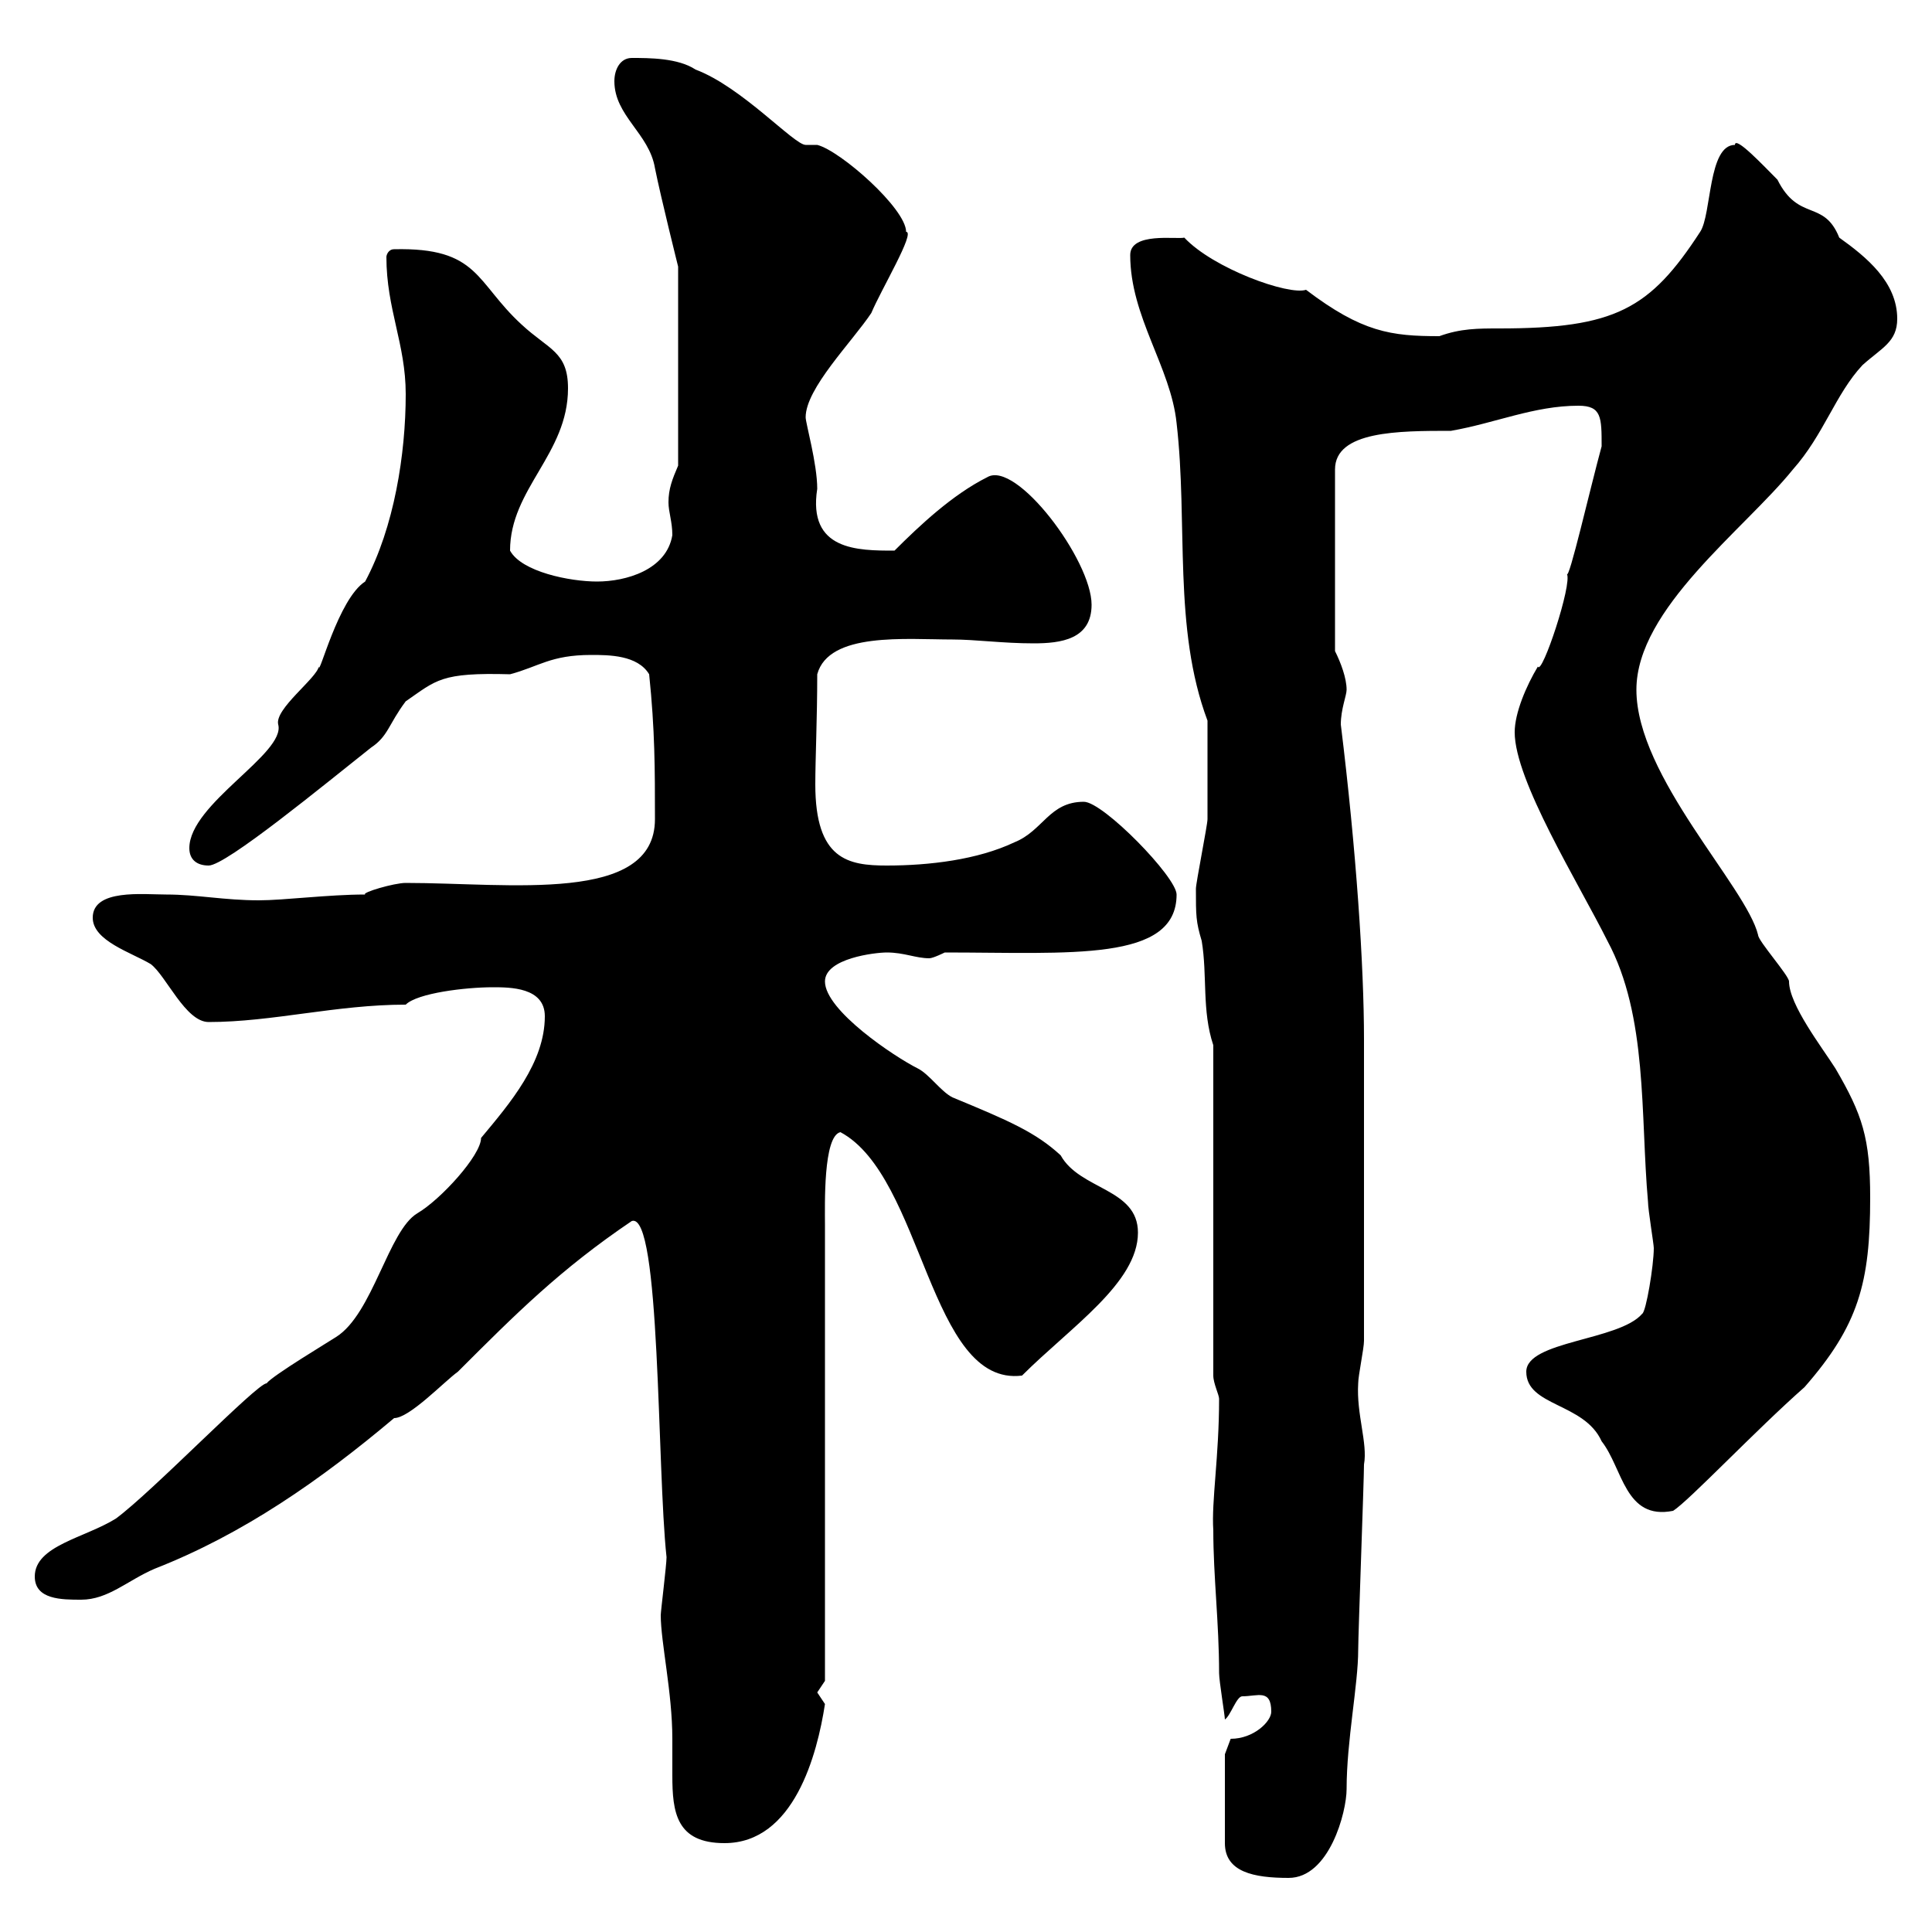 <svg xmlns="http://www.w3.org/2000/svg" xmlns:xlink="http://www.w3.org/1999/xlink" width="300" height="300"><path d="M190.20 272.40L190.20 286.20C190.20 290.70 194.70 291.60 200.10 291.60C206.40 291.60 209.10 281.40 209.10 277.80C209.10 270.30 210.90 261.60 210.90 256.20C210.90 253.80 211.80 229.80 211.80 227.40C212.40 224.10 210.60 219.60 210.90 214.80C210.90 213.60 211.80 209.40 211.80 208.20L211.80 161.40C211.80 150 210.60 132 208.20 112.50C208.20 110.10 209.10 108 209.10 107.10C209.10 105.30 208.20 102.90 207.30 101.10L207.30 72.90C207.30 66.90 217.20 66.90 225.30 66.90C232.20 65.70 238.20 63 245.10 63C248.70 63 248.70 64.80 248.70 69.30C246.90 75.90 243.60 90.30 243.30 89.10C244.20 90.60 239.40 105 238.80 103.50C237 106.50 235.20 110.70 235.20 113.70C235.20 121.20 245.10 137.10 249.60 146.10C255.90 157.80 254.70 173.10 255.90 186.60C255.90 187.80 256.80 193.20 256.80 193.80C256.80 196.50 255.60 203.70 255 204C251.40 208.20 237 208.20 237 213C237 218.40 246 217.80 248.70 223.80C252 228 252.30 236.10 259.80 234.60C262.20 233.10 272.70 222 280.20 215.40C288.60 205.80 290.40 199.20 290.40 186C290.40 176.70 289.20 173.10 285 165.90C282.90 162.60 277.80 156 277.80 152.40C277.80 151.50 273 146.10 273 145.20C271.20 137.70 254.10 120.60 254.10 107.10C254.10 94.50 270.90 82.20 278.40 72.90C283.20 67.50 285 61.20 289.20 56.70C292.20 54 294.60 53.10 294.60 49.50C294.60 43.80 289.80 39.90 285.60 36.90C283.20 30.90 279.30 34.50 276 27.90C273.90 25.80 269.40 21 269.40 22.50C265.20 22.50 265.80 33.30 264 36C256.20 48 250.80 51 232.80 51C229.50 51 226.80 51 223.50 52.20C216 52.20 211.50 51.60 202.80 45C200.10 45.90 188.40 41.70 183.90 36.90C182.70 37.20 175.50 36 175.50 39.60C175.50 49.20 181.80 57 182.70 65.70C184.50 81.30 182.10 97.50 187.50 111.90C187.50 117.30 187.50 125.10 187.50 127.20C187.50 128.10 185.70 137.10 185.70 138C185.70 142.20 185.70 143.10 186.60 146.10C187.50 151.50 186.60 156.90 188.40 162.30L188.40 213.60C188.40 214.80 189.30 216.60 189.30 217.20C189.30 226.20 188.10 233.10 188.40 237.60C188.40 244.80 189.30 252 189.30 259.80C189.30 261 190.20 266.40 190.20 267C191.10 266.40 192 263.40 192.90 263.40C195.30 263.40 197.40 262.20 197.40 265.80C197.40 267.30 194.70 270 191.10 270ZM102.60 250.80C102.60 255 104.40 262.80 104.40 270C104.40 271.80 104.40 273.90 104.40 275.70C104.40 281.40 105 286.20 112.50 286.20C123.30 286.20 126.90 272.40 128.10 264.60C128.10 264.60 126.90 262.80 126.90 262.80C126.90 262.80 128.10 261 128.10 261L128.10 190.20C128.10 187.20 127.80 176.40 130.50 175.80C143.40 182.70 144.30 215.40 158.70 213.60C166.20 206.10 176.70 199.20 176.70 191.40C176.70 184.50 167.70 184.80 164.70 179.40C160.80 175.80 156.60 174 147.90 170.40C146.10 169.50 144.30 166.80 142.50 165.90C138.90 164.10 128.10 156.90 128.10 152.40C128.10 148.80 135.90 147.90 137.70 147.90C140.40 147.90 142.20 148.80 144.30 148.80C144.90 148.80 146.70 147.90 146.70 147.90C166.20 147.90 182.70 149.40 182.70 138.90C182.70 136.20 171.30 124.50 168.30 124.50C162.90 124.50 162 129 157.50 130.80C151.80 133.50 144.30 134.40 137.70 134.40C131.70 134.40 126.60 133.50 126.60 121.80C126.60 117.90 126.90 111.60 126.90 104.70C128.70 98.10 140.70 99.30 147.90 99.30C151.50 99.30 155.70 99.90 160.50 99.90C164.70 99.90 169.50 99.30 169.50 93.90C169.50 87 157.80 71.40 153.30 74.10C147.90 76.80 142.80 81.60 138.90 85.50C133.20 85.50 125.40 85.50 126.90 75.90C126.90 72 125.10 65.70 125.10 64.80C125.10 60.30 132.30 53.10 135.30 48.60C136.80 45 142.20 36 140.70 36C140.70 32.40 130.50 23.40 126.90 22.50C126.90 22.50 125.10 22.50 125.10 22.50C123.30 22.50 115.20 13.50 108 10.80C105.30 9 100.80 9 98.10 9C96.30 9 95.40 10.80 95.40 12.60C95.40 18 100.80 20.70 101.70 26.10C102.60 30.60 105.30 41.40 105.30 41.40L105.30 72.30C104.40 74.40 103.80 75.90 103.80 78C103.80 79.50 104.40 81 104.40 83.10C103.50 88.50 97.20 90.30 92.70 90.30C88.50 90.30 81 88.80 79.20 85.50C79.20 75.90 88.20 70.50 88.20 60.30C88.20 54.60 85.20 54.30 81 50.40C73.80 43.80 74.40 38.40 61.20 38.70C60.30 38.70 60 39.60 60 39.90C60 48 63 53.40 63 61.20C63 70.50 61.20 81.90 56.70 90.30C52.50 93 49.50 105.30 49.50 103.50C49.20 105.30 42.60 110.10 43.20 112.50C44.40 117 29.40 124.80 29.40 131.70C29.40 133.50 30.60 134.40 32.40 134.40C35.10 134.40 50.40 121.80 57.60 116.10C60.30 114.30 60.30 112.50 63 108.90C67.80 105.60 68.40 104.40 79.20 104.70C83.70 103.50 85.50 101.70 91.80 101.70C94.50 101.70 99 101.70 100.80 104.70C101.70 113.40 101.70 119.40 101.70 127.20C101.70 140.40 79.20 137.10 63 137.10C61.20 137.10 56.10 138.60 56.70 138.90C51 138.90 44.10 139.80 40.20 139.80C34.80 139.80 30.60 138.90 25.80 138.90C22.20 138.90 14.40 138 14.40 142.50C14.40 146.10 20.40 147.90 23.40 149.70C25.80 151.50 28.80 158.70 32.40 158.70C42.30 158.70 52.20 156 63 156C64.80 154.20 72.30 153.30 76.50 153.30C79.20 153.30 84.60 153.30 84.60 157.80C84.60 165 79.20 171.30 74.70 176.70C74.70 179.40 68.40 186.30 64.80 188.40C60.30 191.10 57.90 204 52.20 207.60C51.30 208.20 42.30 213.60 41.40 214.80C39.90 214.80 23.70 231.60 18 235.80C13.20 238.80 5.40 240 5.40 244.80C5.40 248.40 9.60 248.40 12.60 248.40C16.80 248.40 19.80 245.40 24 243.60C37.80 238.20 49.80 229.80 61.20 220.20C63.60 220.20 69 214.50 71.10 213C80.10 204 87 197.10 98.10 189.60C102.60 188.10 102 228 103.50 241.80C103.50 243 102.60 250.20 102.60 250.80Z"/></svg>